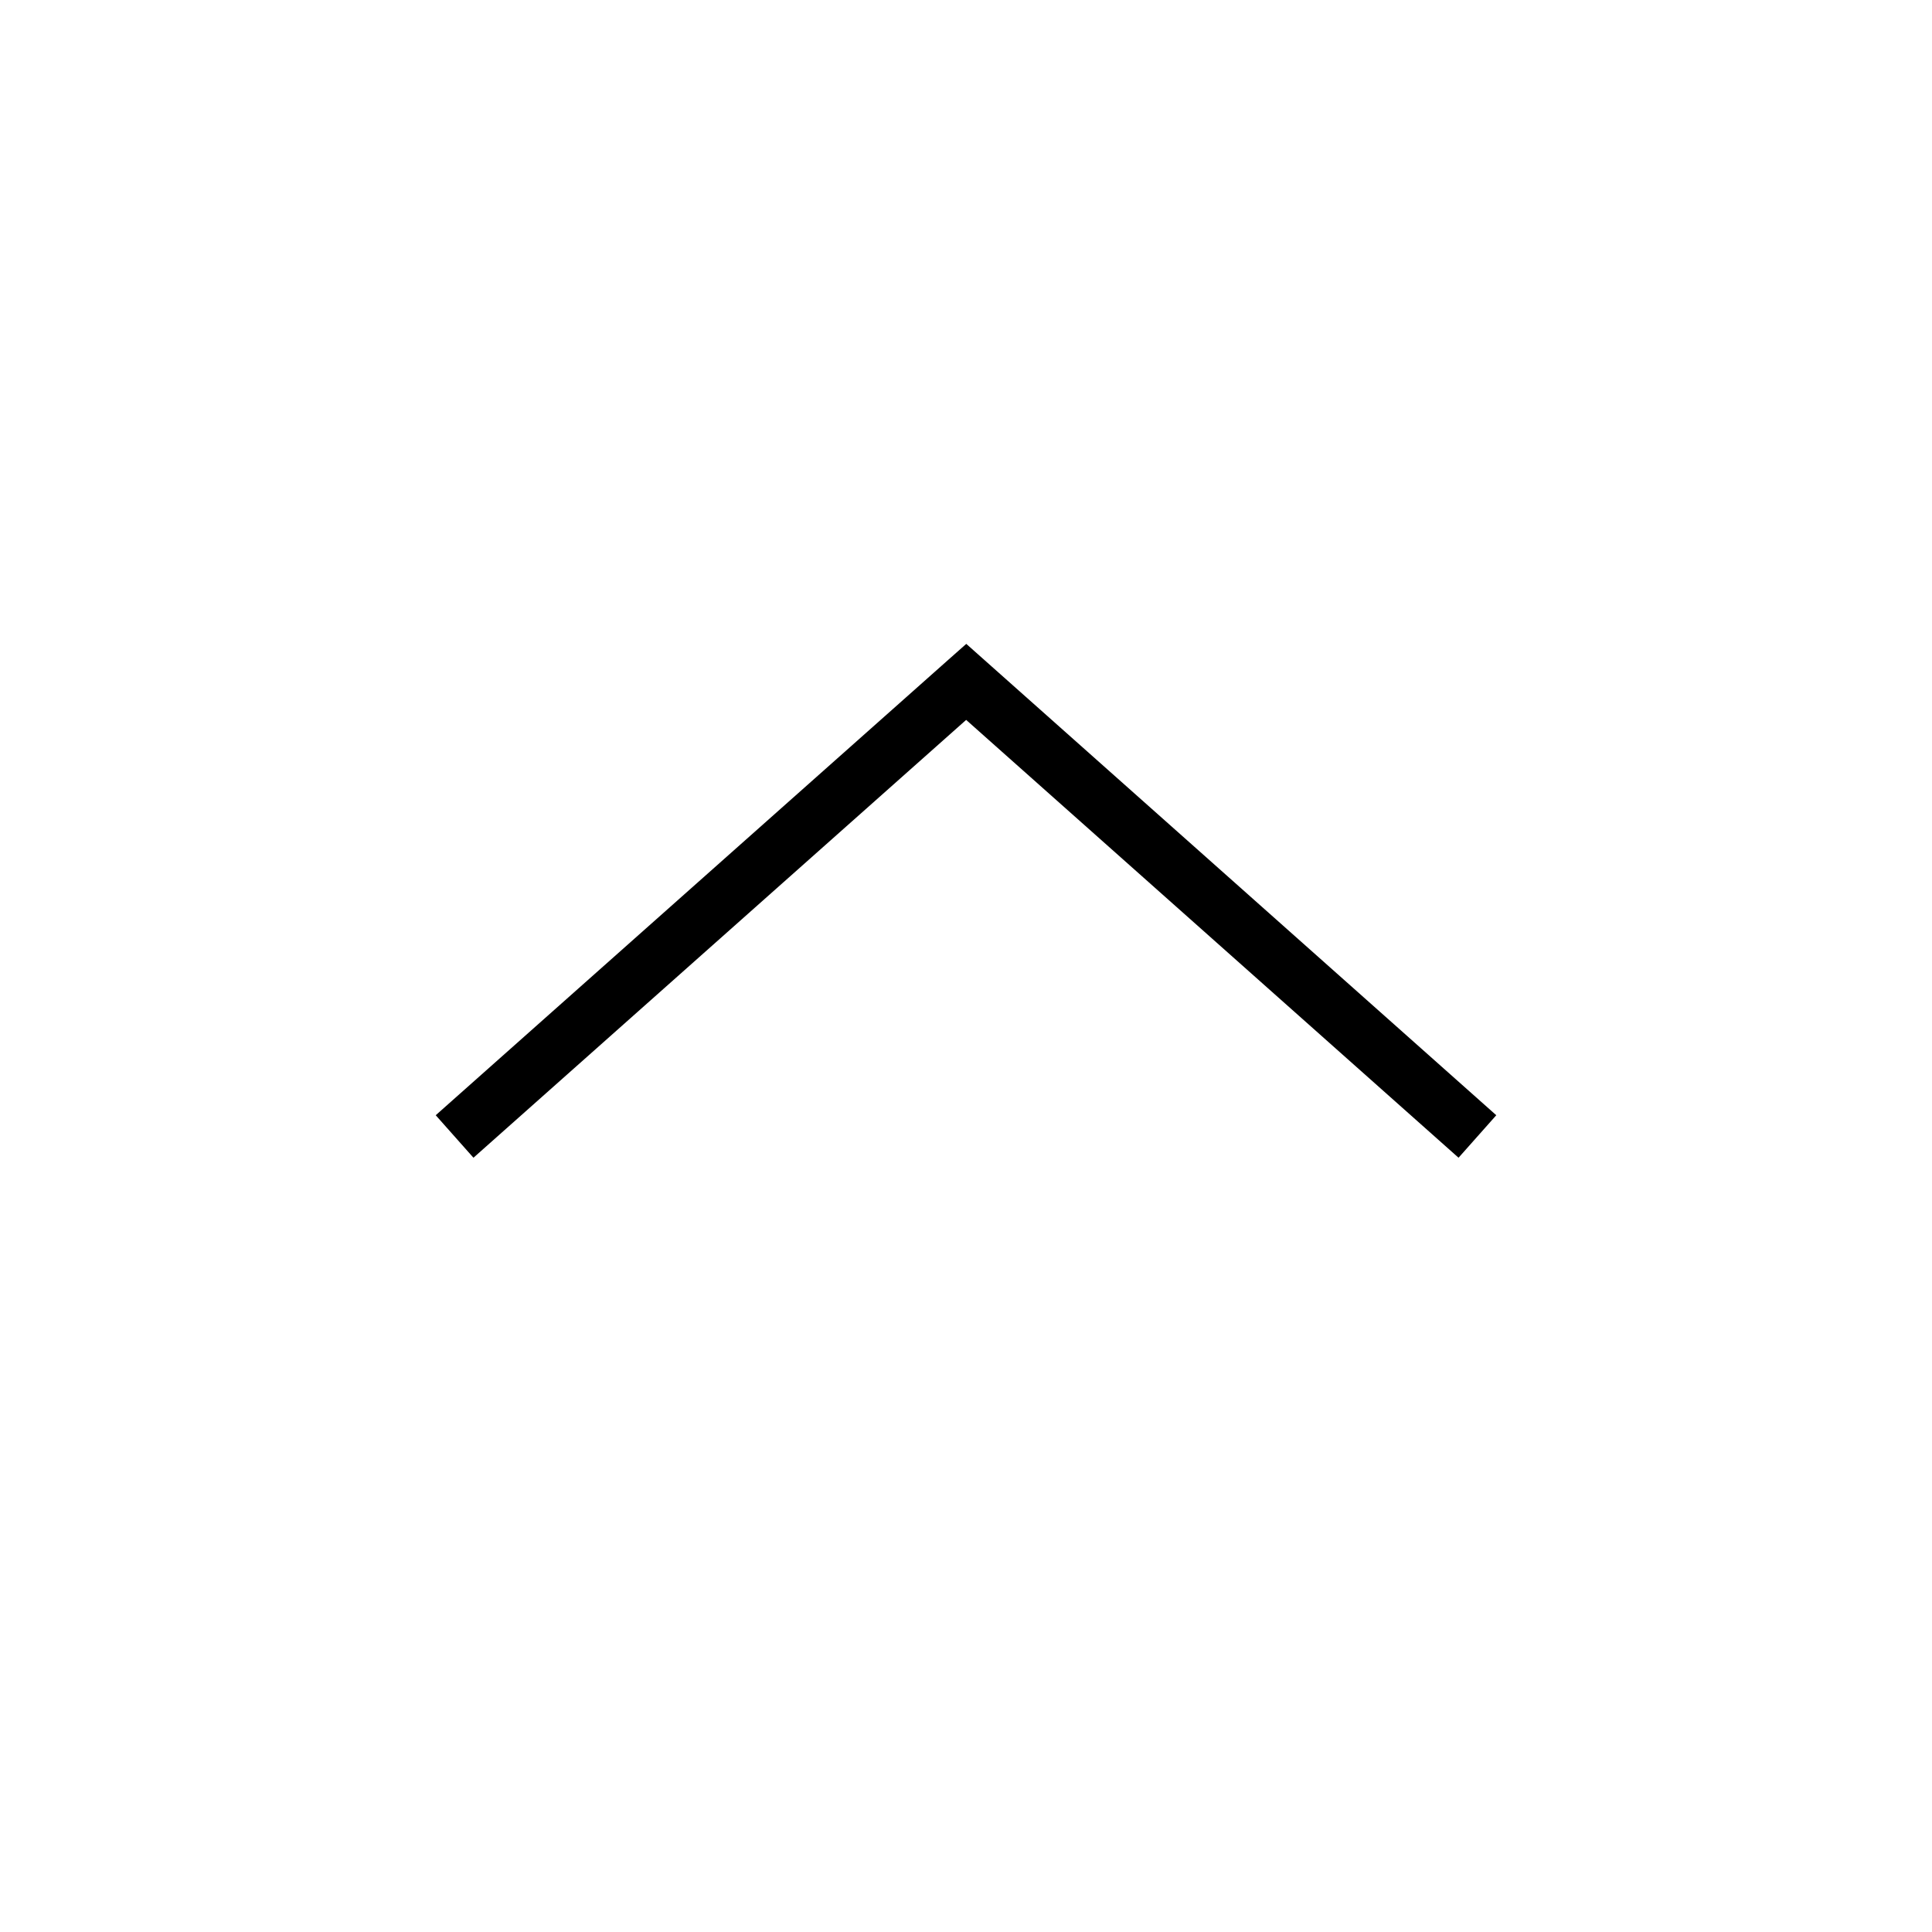 <svg width="100" height="100" viewBox="0 0 100 100" fill="none" xmlns="http://www.w3.org/2000/svg">
<path d="M77.447 57.724L75.494 59.924L50.008 37.262L24.506 59.924L22.553 57.724L49.035 34.194L50.014 33.327L77.447 57.724Z" fill="black"/>
</svg>
